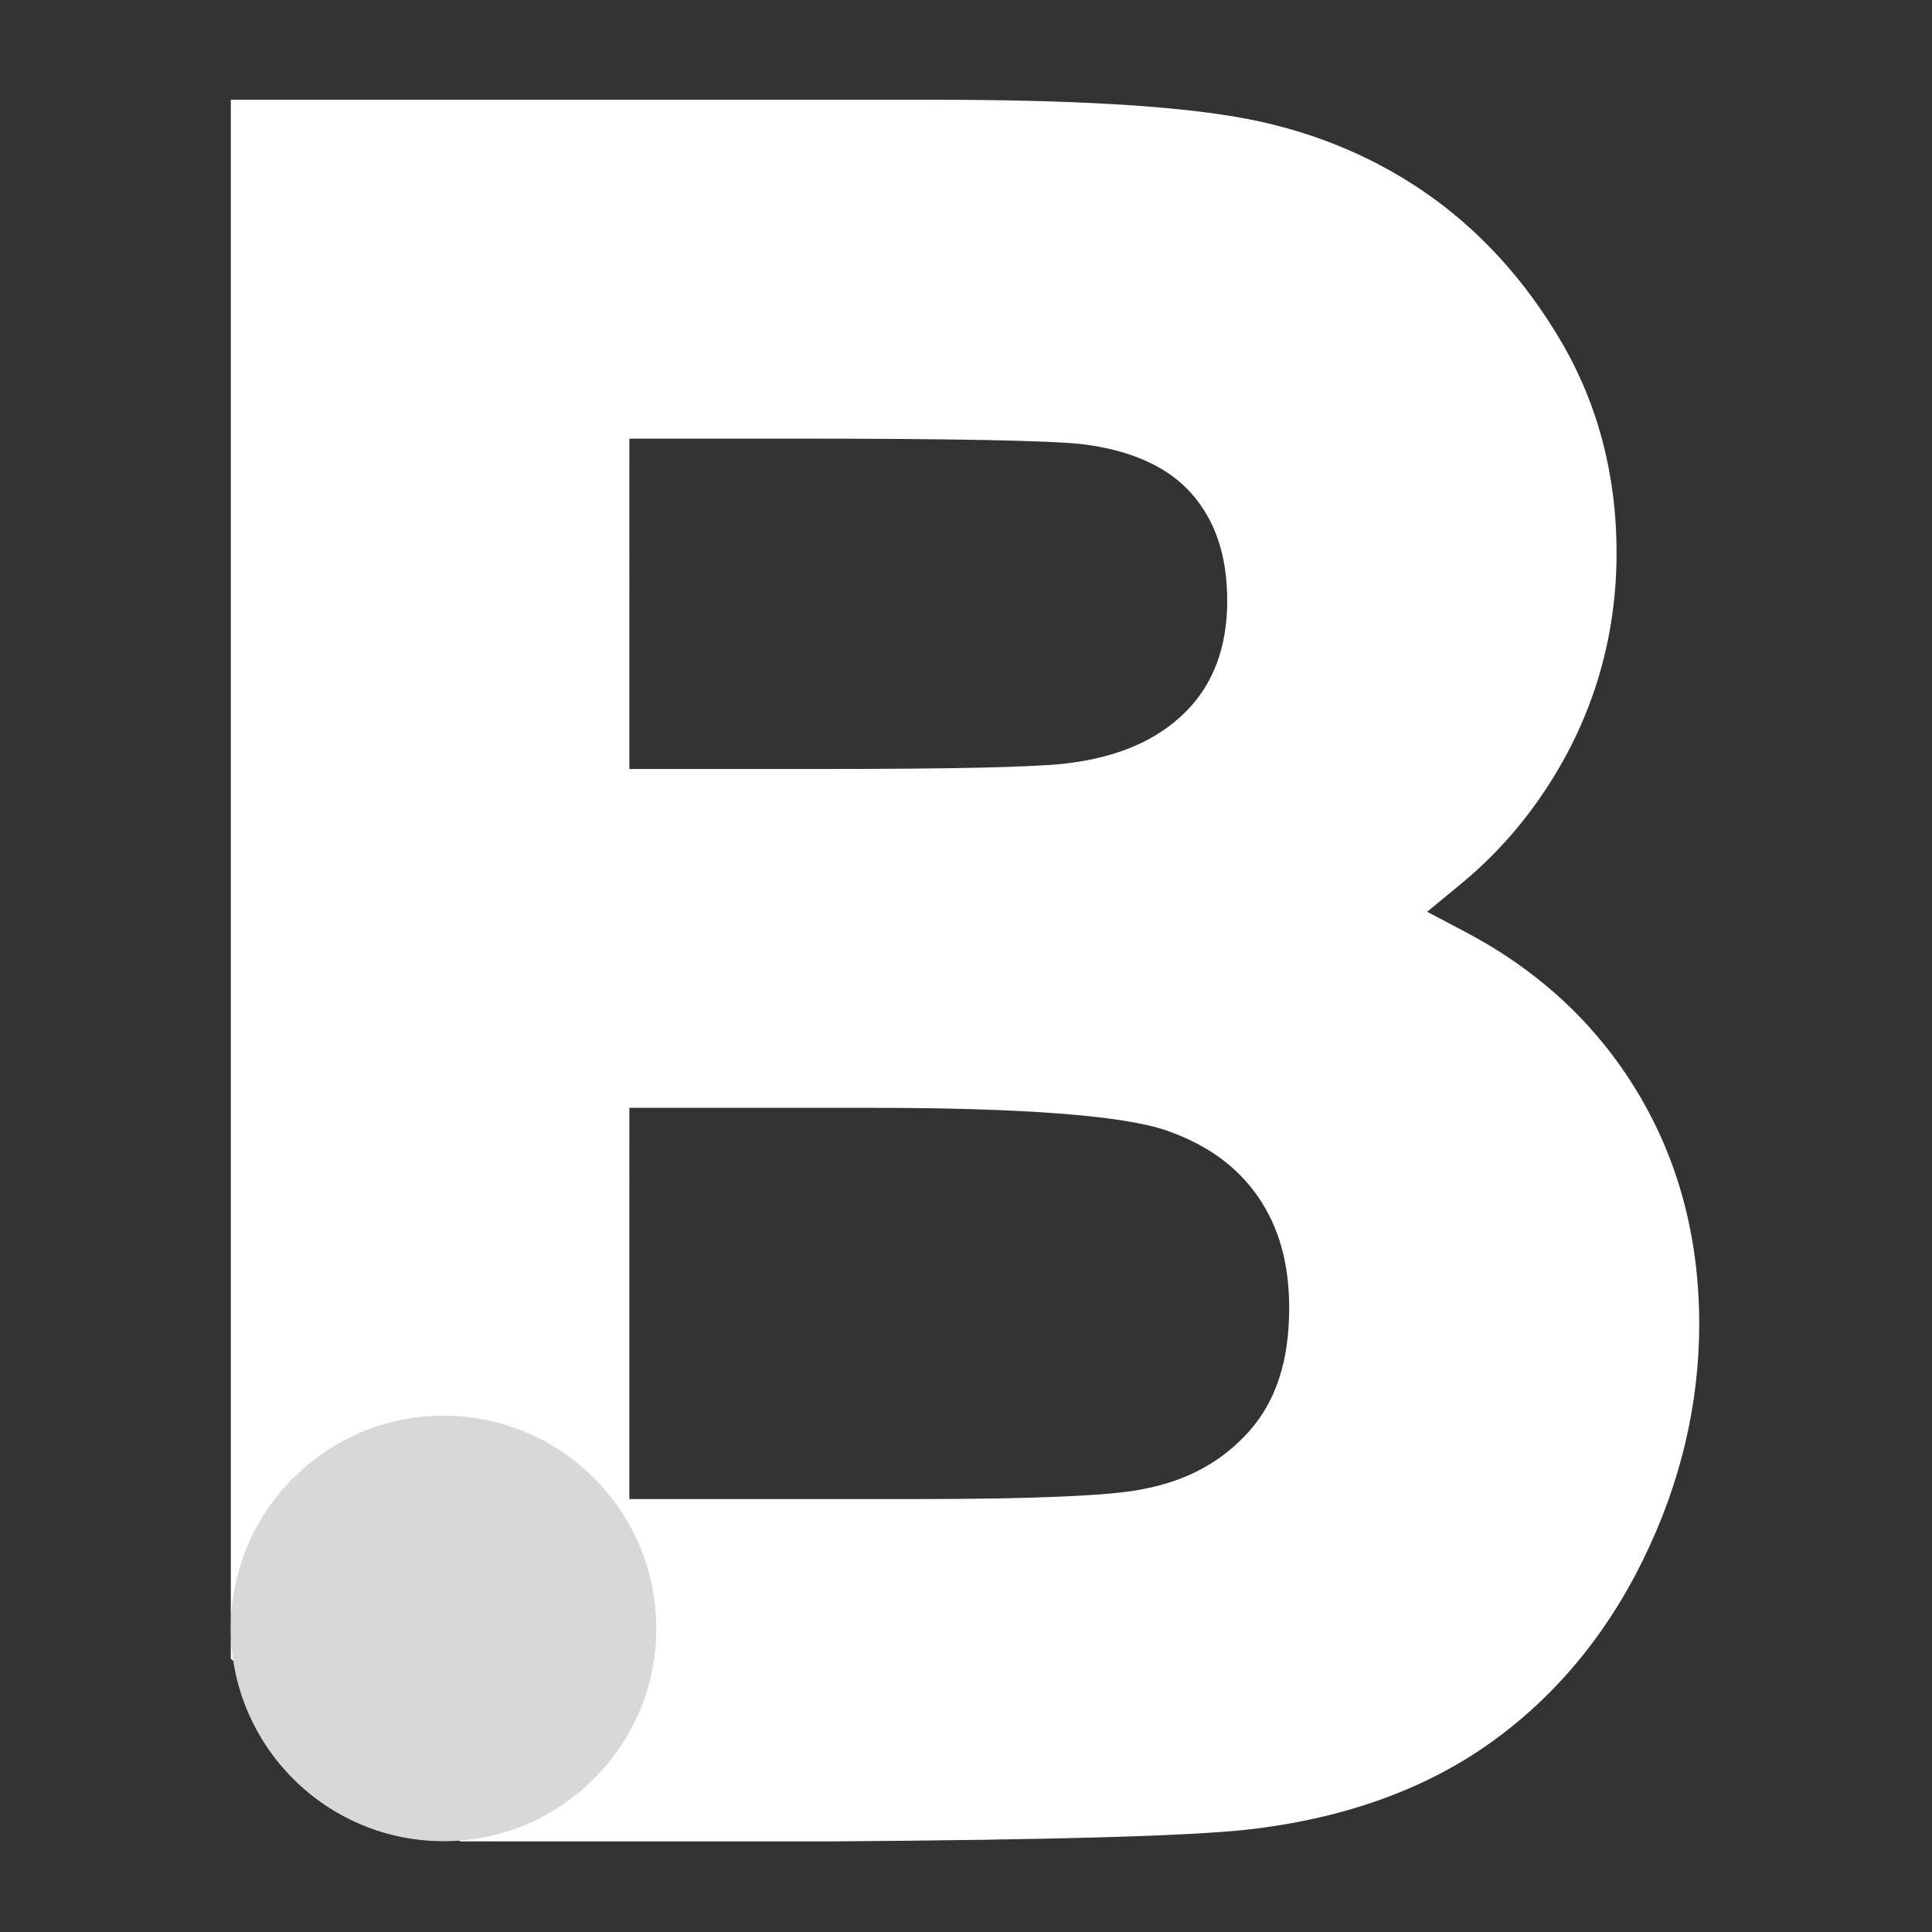 <?xml version="1.0" encoding="utf-8"?>
<!-- Generator: Adobe Illustrator 16.0.0, SVG Export Plug-In . SVG Version: 6.00 Build 0)  -->
<!DOCTYPE svg PUBLIC "-//W3C//DTD SVG 1.1//EN" "http://www.w3.org/Graphics/SVG/1.1/DTD/svg11.dtd">
<svg version="1.1" id="Layer_1" xmlns="http://www.w3.org/2000/svg" xmlns:xlink="http://www.w3.org/1999/xlink" x="0px" y="0px"
	 width="400px" height="400px" viewBox="0 0 400 400" enable-background="new 0 0 400 400" xml:space="preserve">
<rect x="0" y="0" width="400" height="400" fill="#333333" stroke="none"/>
<g>
	<path fill="#FFFFFF" d="M95.276,381.236l-47.489-37.788V20.653h145.354c28.151,0,48.656,1.156,62.693,3.533
		c14.345,2.435,27.387,7.599,38.772,15.354c11.39,7.762,21.001,18.214,28.55,31.05c7.656,13.017,11.538,27.771,11.538,43.846
		c0,17.439-4.767,33.666-14.161,48.224c-5.008,7.758-11.065,14.586-18.009,20.3l-7.049,5.812l8.082,4.267
		c12.054,6.365,22.099,14.734,29.878,24.89c12.189,15.911,18.37,34.829,18.37,56.22c0,16.706-3.927,33.165-11.682,48.912
		c-7.787,15.841-18.603,28.686-32.136,38.186c-13.554,9.505-30.383,15.419-50.011,17.583c-12.033,1.303-39.989,2.09-85.448,2.409
		H95.276z M130.303,310.365h59.037c24.443,0,40.694-0.688,46.998-2.009c9.237-1.68,16.562-5.618,22.259-12
		c5.595-6.274,8.315-14.624,8.315-25.538c0-9.259-2.127-16.828-6.512-23.136c-4.369-6.275-10.574-10.73-18.984-13.656
		c-8.788-3.046-29.666-4.656-60.394-4.656h-50.719V310.365z M130.303,159.211h40.024c27.057,0,44.006-0.381,50.375-1.139
		c10.747-1.274,18.87-4.791,24.821-10.738c5.681-5.688,8.558-13.394,8.558-22.919c0-9.32-2.418-16.595-7.394-22.234
		c-4.894-5.549-12.525-8.988-22.665-10.226c-6.615-0.75-27.136-1.144-59.4-1.144h-34.319V159.211z"/>
</g>
<path fill="#D8D8D7" d="M91.832,381.2c-24.29,0-44.045-19.759-44.045-44.051c0-24.288,19.755-44.052,44.045-44.052
	c24.288,0,44.051,19.764,44.051,44.052C135.883,361.441,116.12,381.2,91.832,381.2z"/>
</svg>
